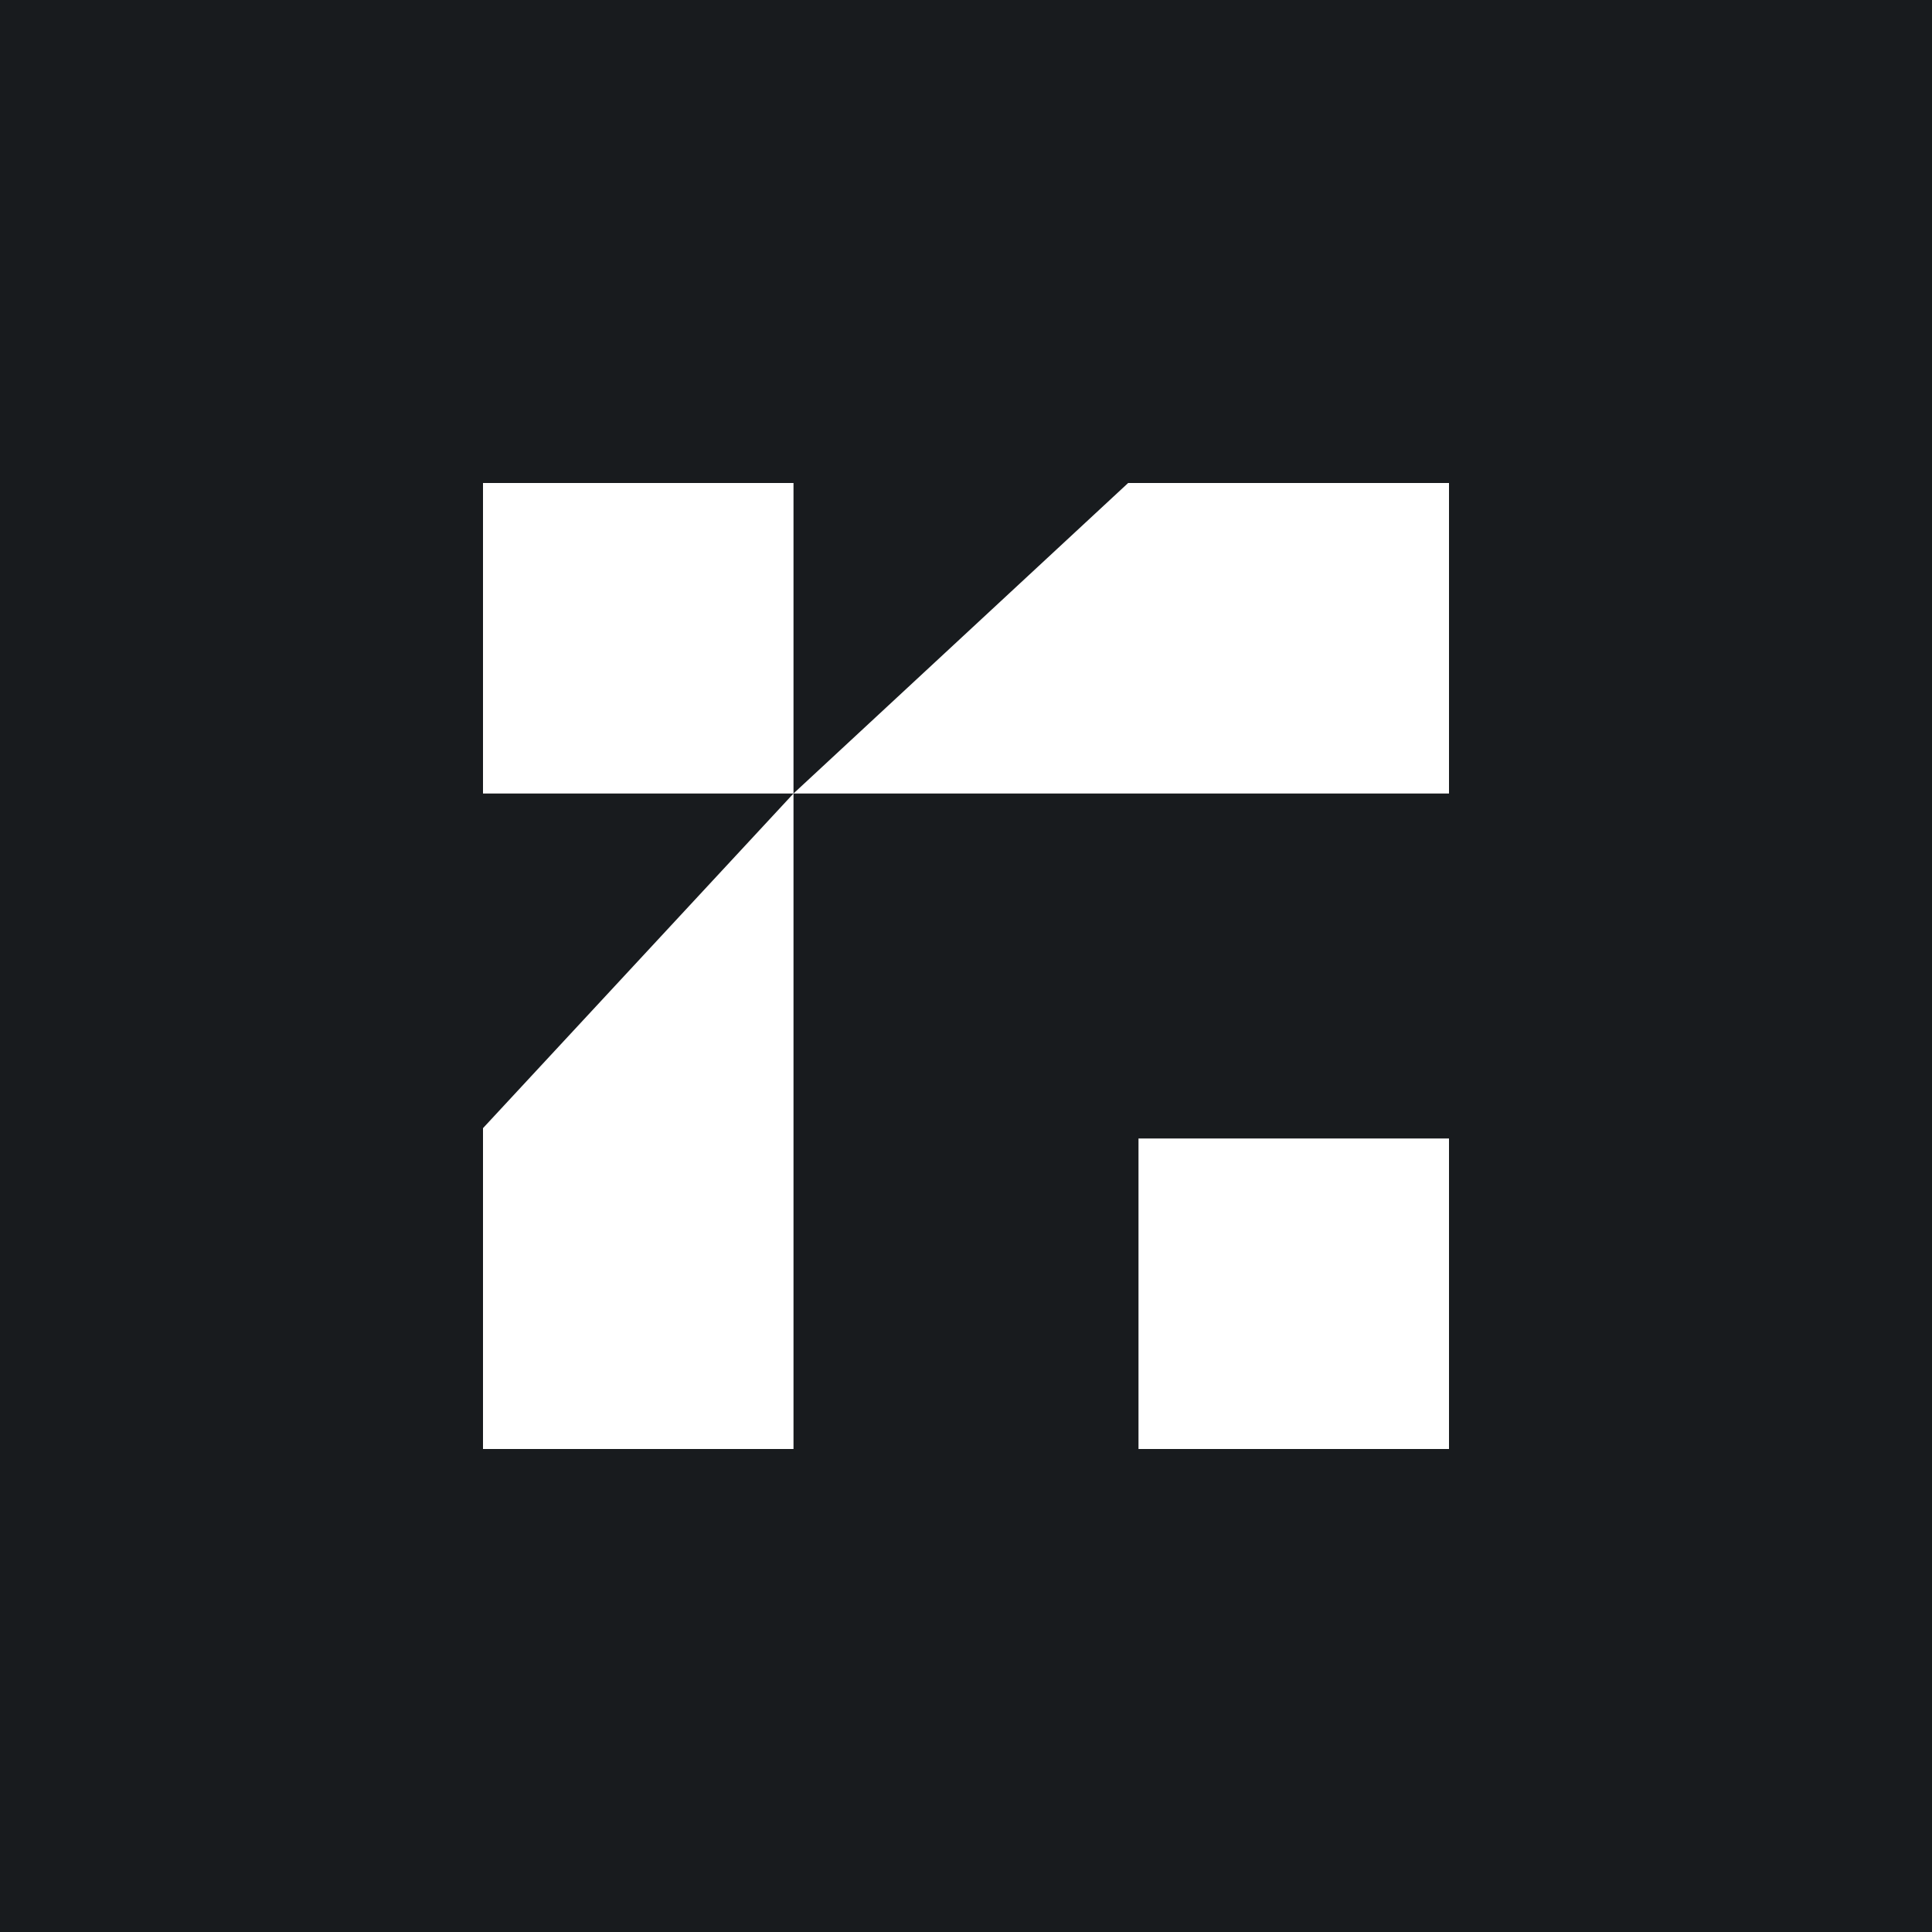 <!-- by TradingView --><svg width="56" height="56" viewBox="0 0 56 56" xmlns="http://www.w3.org/2000/svg"><path fill="#181B1E" d="M0 0h56v56H0z"/><path fill="#fff" d="M14 14h9v9h-9zM33 33h9v9h-9zM32.7 14H42v9H23l9.7-9ZM14 32.7V42h9V23l-9 9.7Z"/></svg>